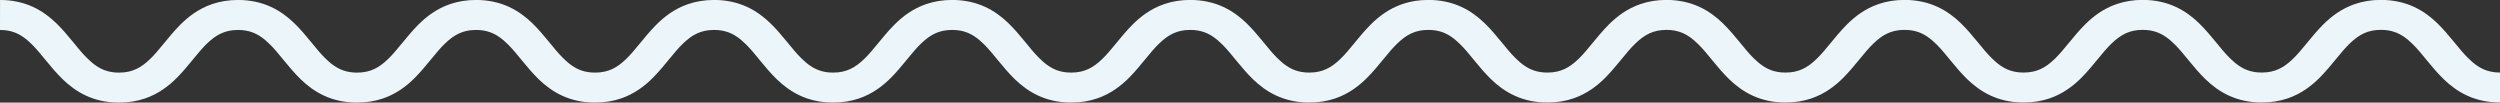 <?xml version="1.0" encoding="UTF-8"?>
<svg width="268" height="11" version="1.1" viewBox="0 0 268 11" xmlns="http://www.w3.org/2000/svg">
 <rect x="0" y="0" width="268" height="11" fill="#333333" stroke="none"/>
 <title>Línea</title>
 <g transform="translate(0 2.4428e-5)" fill="none" fill-rule="evenodd">
  <g transform="translate(-546,-766)" fill="#ecf5f9">
   <g transform="translate(160,759)">
    <path d="m386 10.213c0.585 1e-3 1.039 0.085 1.45 0.225 0.71 0.241 1.34 0.689 2.001 1.352 0.998 0.985 1.934 2.408 3.28 3.719 0.677 0.651 1.481 1.279 2.491 1.745 1.006 0.468 2.212 0.749 3.539 0.746 1.01 9.97e-4 1.951-0.158 2.787-0.445 1.471-0.505 2.563-1.361 3.433-2.235 1.301-1.321 2.232-2.726 3.227-3.67 0.493-0.474 0.976-0.829 1.486-1.064 0.512-0.232 1.056-0.371 1.822-0.374 0.583 1e-3 1.038 0.085 1.449 0.225 0.71 0.241 1.34 0.689 2.001 1.352 0.997 0.985 1.934 2.408 3.278 3.719 0.677 0.651 1.481 1.279 2.491 1.745 1.006 0.468 2.212 0.749 3.538 0.746 1.011 9.97e-4 1.951-0.158 2.787-0.445 1.471-0.505 2.564-1.361 3.434-2.235 1.3-1.321 2.232-2.726 3.227-3.67 0.492-0.474 0.976-0.829 1.486-1.064 0.512-0.232 1.056-0.371 1.823-0.374 0.585 1e-3 1.038 0.085 1.449 0.225 0.71 0.241 1.34 0.689 2.002 1.352 0.996 0.985 1.934 2.408 3.277 3.719 0.678 0.651 1.482 1.279 2.493 1.745 1.007 0.468 2.212 0.749 3.54 0.746 1.01 9.97e-4 1.951-0.158 2.786-0.445 1.471-0.505 2.564-1.361 3.434-2.235 1.3-1.321 2.231-2.726 3.228-3.67 0.492-0.474 0.976-0.829 1.485-1.064 0.513-0.232 1.056-0.371 1.823-0.374 0.585 1e-3 1.038 0.085 1.449 0.225 0.71 0.241 1.34 0.689 2.002 1.352 0.996 0.985 1.934 2.408 3.28 3.719 0.677 0.651 1.481 1.279 2.49 1.745 1.007 0.468 2.213 0.749 3.54 0.746 1.01 9.97e-4 1.952-0.158 2.788-0.445 1.47-0.504 2.563-1.361 3.434-2.235 1.3-1.32 2.232-2.726 3.229-3.669 0.493-0.475 0.977-0.83 1.486-1.065 0.514-0.232 1.058-0.371 1.825-0.374 0.583 1e-3 1.038 0.085 1.449 0.225 0.711 0.241 1.34 0.689 2.001 1.352 0.998 0.985 1.934 2.408 3.28 3.719 0.678 0.651 1.481 1.279 2.493 1.745 1.006 0.468 2.211 0.749 3.538 0.746 1.011 9.97e-4 1.952-0.158 2.788-0.445 1.47-0.504 2.563-1.361 3.434-2.235 1.3-1.321 2.232-2.726 3.228-3.669 0.493-0.475 0.977-0.83 1.486-1.065 0.514-0.232 1.058-0.371 1.824-0.374 0.585 1e-3 1.039 0.085 1.45 0.225 0.711 0.241 1.341 0.69 2.002 1.352 0.997 0.985 1.934 2.408 3.28 3.719 0.678 0.651 1.481 1.279 2.493 1.745 1.006 0.468 2.211 0.749 3.539 0.746 1.01 9.97e-4 1.952-0.158 2.788-0.445 1.471-0.504 2.563-1.361 3.434-2.235 1.302-1.32 2.233-2.726 3.23-3.669 0.492-0.475 0.976-0.83 1.486-1.065 0.514-0.232 1.058-0.371 1.825-0.374 0.585 1e-3 1.039 0.085 1.449 0.225 0.711 0.241 1.341 0.69 2.002 1.352 0.998 0.985 1.934 2.408 3.28 3.719 0.678 0.651 1.482 1.279 2.493 1.745 1.006 0.468 2.212 0.749 3.539 0.746 1.011 9.97e-4 1.952-0.158 2.788-0.445 1.471-0.504 2.564-1.361 3.434-2.235 1.302-1.32 2.233-2.726 3.229-3.669 0.493-0.475 0.977-0.83 1.486-1.065 0.514-0.232 1.059-0.371 1.825-0.374 0.585 1e-3 1.039 0.085 1.449 0.225 0.711 0.241 1.341 0.689 2.002 1.352 0.997 0.985 1.935 2.408 3.28 3.719 0.677 0.651 1.481 1.279 2.491 1.745 1.006 0.468 2.211 0.749 3.539 0.746 1.01 9.97e-4 1.952-0.158 2.787-0.445 1.471-0.504 2.563-1.361 3.434-2.235 1.301-1.321 2.233-2.726 3.228-3.669 0.493-0.475 0.977-0.83 1.487-1.065 0.513-0.232 1.057-0.371 1.823-0.374 0.585 1e-3 1.039 0.085 1.45 0.225 0.711 0.241 1.341 0.69 2.002 1.352 0.998 0.985 1.936 2.408 3.281 3.719 0.677 0.651 1.482 1.279 2.493 1.745 1.006 0.468 2.211 0.749 3.539 0.746 1.01 9.97e-4 1.952-0.158 2.788-0.445 1.472-0.504 2.564-1.361 3.435-2.235 1.302-1.32 2.236-2.726 3.231-3.669 0.493-0.475 0.979-0.829 1.488-1.065 0.513-0.232 1.058-0.371 1.825-0.374 0.585 1e-3 1.039 0.085 1.45 0.225 0.711 0.241 1.341 0.69 2.002 1.352 0.998 0.985 1.936 2.408 3.281 3.719 0.677 0.651 1.481 1.279 2.493 1.745 1.006 0.468 2.211 0.749 3.539 0.746 1.011 9.97e-4 1.952-0.158 2.79-0.445 1.471-0.504 2.564-1.361 3.436-2.235 1.302-1.32 2.234-2.726 3.232-3.669 0.493-0.475 0.977-0.829 1.487-1.065 0.516-0.232 1.06-0.371 1.827-0.374 0.586 1e-3 1.041 0.085 1.452 0.225 0.712 0.242 1.342 0.69 2.004 1.353 0.997 0.985 1.935 2.408 3.282 3.718 0.678 0.652 1.484 1.28 2.493 1.746 1.008 0.467 2.214 0.748 3.543 0.745v-3.212c-0.586-1e-3 -1.041-0.086-1.452-0.225-0.712-0.242-1.342-0.69-2.004-1.353-0.998-0.985-1.936-2.409-3.282-3.719-0.678-0.652-1.484-1.279-2.494-1.745-1.007-0.468-2.213-0.748-3.542-0.746-1.01-9.97e-4 -1.952 0.158-2.788 0.446-1.472 0.503-2.565 1.359-3.437 2.234-1.302 1.321-2.234 2.726-3.232 3.668-0.493 0.475-0.977 0.831-1.487 1.065-0.514 0.234-1.06 0.372-1.827 0.376-0.585-1e-3 -1.039-0.086-1.45-0.225-0.711-0.242-1.341-0.69-2.002-1.353-0.998-0.985-1.935-2.409-3.281-3.718-0.677-0.653-1.481-1.28-2.493-1.746-1.006-0.468-2.211-0.748-3.539-0.746-1.011-9.97e-4 -1.952 0.158-2.788 0.446-1.471 0.503-2.565 1.36-3.435 2.234-1.301 1.321-2.234 2.726-3.232 3.669-0.493 0.475-0.977 0.83-1.486 1.064-0.514 0.234-1.059 0.372-1.826 0.376-0.585-1e-3 -1.038-0.086-1.45-0.225-0.71-0.242-1.341-0.69-2.002-1.353-0.997-0.985-1.935-2.409-3.281-3.718-0.677-0.653-1.481-1.28-2.491-1.746-1.007-0.468-2.212-0.748-3.54-0.746-1.01-9.97e-4 -1.952 0.158-2.787 0.446-1.47 0.503-2.563 1.36-3.434 2.235-1.3 1.32-2.232 2.725-3.228 3.668-0.493 0.475-0.977 0.83-1.486 1.065-0.514 0.233-1.058 0.371-1.824 0.375-0.585-1e-3 -1.039-0.086-1.449-0.225-0.711-0.242-1.341-0.69-2.002-1.352-0.997-0.985-1.934-2.41-3.28-3.719-0.677-0.652-1.481-1.279-2.491-1.746-1.006-0.468-2.211-0.748-3.539-0.746-1.01-9.97e-4 -1.952 0.158-2.787 0.446-1.472 0.503-2.564 1.36-3.435 2.235-1.301 1.32-2.233 2.725-3.229 3.668-0.493 0.475-0.977 0.83-1.486 1.064-0.514 0.234-1.059 0.372-1.825 0.376-0.585-1e-3 -1.039-0.086-1.449-0.225-0.711-0.242-1.341-0.69-2.003-1.352-0.997-0.986-1.933-2.41-3.28-3.719-0.677-0.653-1.481-1.279-2.491-1.746-1.006-0.468-2.212-0.748-3.539-0.746-1.011-9.97e-4 -1.952 0.158-2.788 0.446-1.471 0.503-2.564 1.36-3.435 2.234-1.301 1.321-2.232 2.726-3.229 3.669-0.493 0.475-0.977 0.83-1.486 1.064-0.514 0.234-1.059 0.372-1.825 0.376-0.585-1e-3 -1.039-0.086-1.45-0.225-0.711-0.242-1.34-0.69-2.002-1.352-0.997-0.986-1.934-2.41-3.28-3.719-0.677-0.653-1.481-1.279-2.493-1.746-1.006-0.468-2.211-0.748-3.539-0.746-1.01-9.97e-4 -1.951 0.158-2.787 0.446-1.471 0.503-2.564 1.36-3.434 2.235-1.301 1.32-2.232 2.725-3.229 3.668-0.492 0.475-0.976 0.83-1.486 1.065-0.513 0.233-1.057 0.371-1.824 0.375-0.583-1e-3 -1.038-0.086-1.449-0.225-0.711-0.242-1.34-0.69-2.002-1.352-0.997-0.985-1.934-2.41-3.278-3.719-0.678-0.653-1.482-1.279-2.493-1.746-1.006-0.468-2.211-0.748-3.538-0.746-1.011-9.97e-4 -1.952 0.158-2.788 0.446-1.471 0.503-2.564 1.36-3.434 2.235-1.302 1.32-2.234 2.725-3.229 3.668-0.493 0.475-0.977 0.83-1.487 1.064-0.513 0.234-1.058 0.372-1.824 0.376-0.585-1e-3 -1.039-0.086-1.449-0.225-0.711-0.242-1.341-0.69-2.002-1.352-0.997-0.985-1.935-2.41-3.28-3.719-0.677-0.653-1.482-1.279-2.491-1.746-1.006-0.468-2.212-0.748-3.539-0.746-1.011-9.97e-4 -1.951 0.158-2.787 0.446-1.471 0.503-2.563 1.36-3.434 2.235-1.3 1.32-2.232 2.725-3.227 3.668-0.492 0.475-0.976 0.831-1.486 1.065-0.513 0.233-1.056 0.371-1.822 0.375-0.585-1e-3 -1.039-0.086-1.451-0.225-0.709-0.242-1.339-0.69-2.001-1.352-0.997-0.985-1.934-2.41-3.278-3.719-0.677-0.653-1.482-1.279-2.491-1.746-1.006-0.468-2.213-0.749-3.539-0.746-1.011-9.97e-4 -1.951 0.158-2.787 0.446-1.471 0.503-2.564 1.36-3.434 2.235-1.3 1.32-2.232 2.725-3.228 3.668-0.491 0.475-0.975 0.831-1.485 1.065-0.513 0.233-1.056 0.371-1.823 0.375-0.585-1e-3 -1.037-0.086-1.449-0.225-0.709-0.242-1.339-0.69-2.001-1.352-0.996-0.985-1.933-2.409-3.278-3.719-0.677-0.652-1.481-1.279-2.49-1.746-1.007-0.468-2.212-0.749-3.539-0.746-1.01-9.97e-4 -1.952 0.158-2.787 0.446-1.47 0.503-2.563 1.36-3.433 2.235-1.3 1.32-2.231 2.725-3.227 3.668-0.492 0.475-0.976 0.831-1.485 1.065-0.513 0.233-1.057 0.371-1.823 0.375-0.583-1e-3 -1.038-0.086-1.449-0.225-0.711-0.242-1.341-0.69-2.002-1.352-0.997-0.985-1.934-2.41-3.28-3.719-0.677-0.653-1.481-1.279-2.491-1.746-1.006-0.468-2.211-0.749-3.539-0.746z"/>
   </g>
  </g>
 </g>
</svg>
